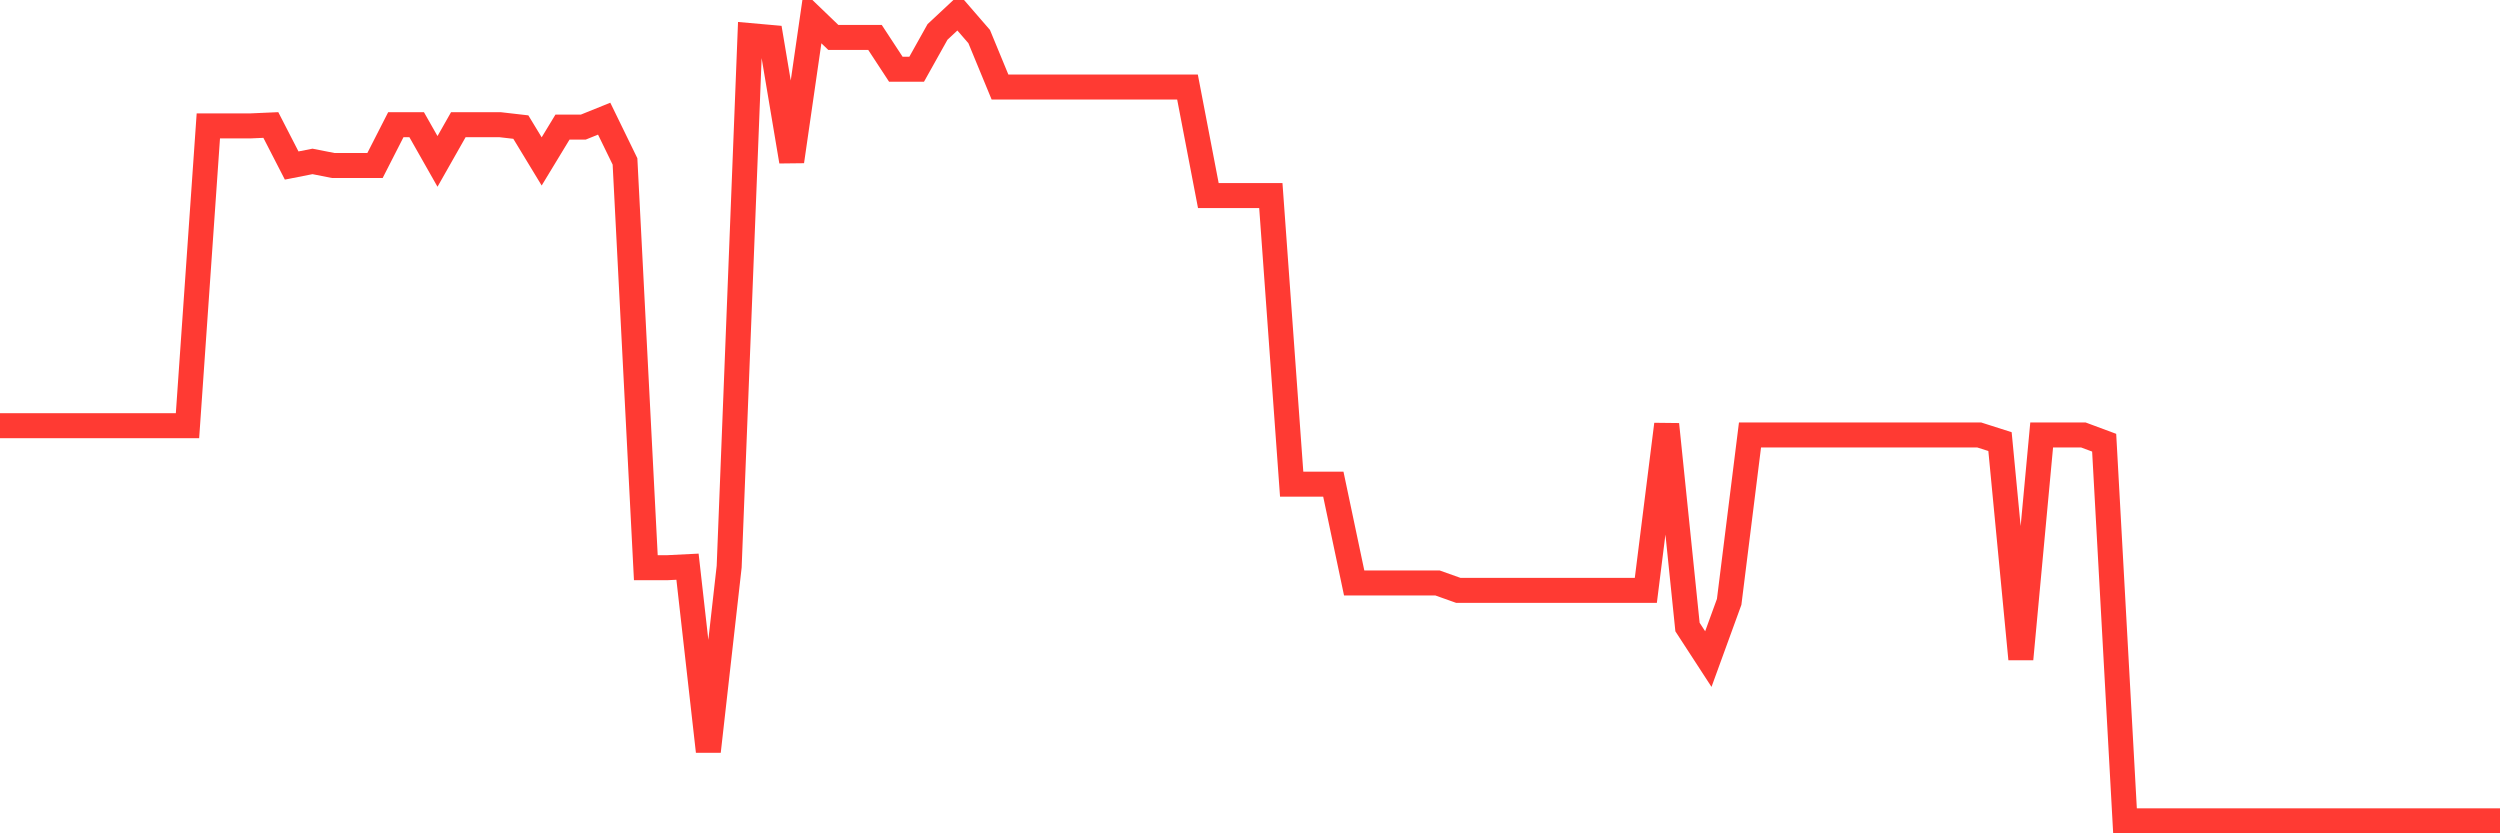 <svg
  xmlns="http://www.w3.org/2000/svg"
  xmlns:xlink="http://www.w3.org/1999/xlink"
  width="120"
  height="40"
  viewBox="0 0 120 40"
  preserveAspectRatio="none"
>
  <polyline
    points="0,20.433 1,20.433 2,20.433 3,20.433 4,20.433 5,20.433 6,20.433 7,20.433 8,20.433 9,20.433 10,6.044 11,6.044 12,6.044 13,6 14,7.945 15,7.748 16,7.945 17,7.945 18,7.945 19,5.985 20,5.985 21,7.748 22,5.985 23,5.985 24,5.985 25,6.1 26,7.748 27,6.1 28,6.1 29,5.696 30,7.748 31,27.251 32,27.251 33,27.201 34,36.066 35,27.201 36,1.708 37,1.797 38,7.748 39,0.836 40,1.797 41,1.797 42,1.797 43,3.323 44,3.323 45,1.534 46,0.6 47,1.755 48,4.178 49,4.178 50,4.178 51,4.178 52,4.178 53,4.178 54,4.178 55,4.178 56,4.178 57,4.178 58,9.386 59,9.386 60,9.386 61,9.386 62,23.239 63,23.239 64,23.239 65,27.982 66,27.982 67,27.982 68,27.982 69,27.982 70,28.338 71,28.338 72,28.338 73,28.338 74,28.338 75,28.338 76,28.338 77,28.338 78,28.338 79,28.338 80,20.368 81,30.098 82,31.636 83,28.889 84,20.878 85,20.878 86,20.878 87,20.878 88,20.878 89,20.878 90,20.878 91,20.878 92,20.878 93,20.878 94,20.878 95,20.878 96,21.197 97,31.636 98,20.878 99,20.878 100,20.878 101,21.25 102,39.4 103,39.4 104,39.4 105,39.4 106,39.4 107,39.4 108,39.4 109,39.4 110,39.4 111,39.4 112,39.4 113,39.4 114,39.4 115,39.4 116,39.4 117,39.4 118,39.4 119,39.4 120,39.4"
    fill="none"
    stroke="#ff3a33"
    stroke-width="1.2"
  >
  </polyline>
</svg>